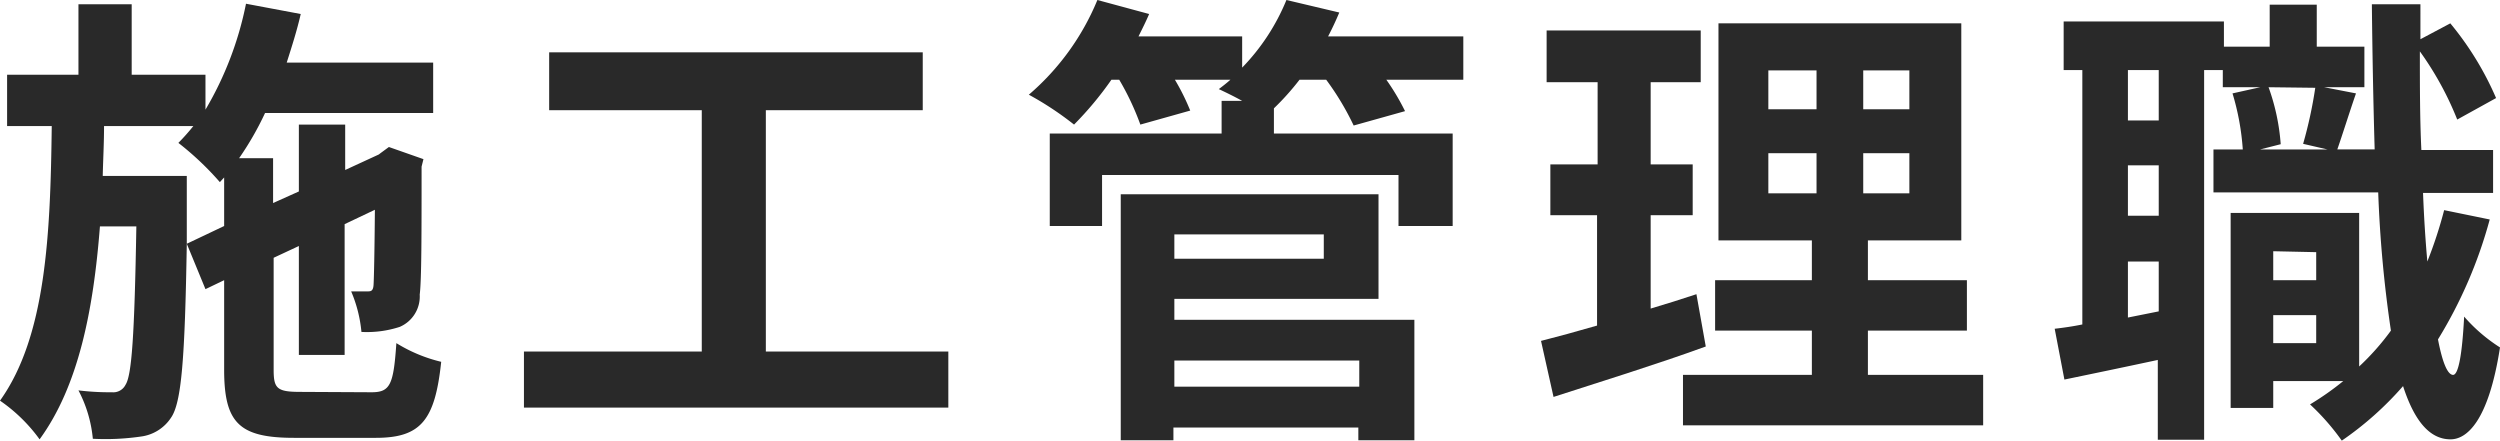 <svg xmlns="http://www.w3.org/2000/svg" viewBox="0 0 133.84 23.59"><defs><style>.cls-1{fill:#292929;}</style></defs><g id="レイヤー_2" data-name="レイヤー 2"><g id="レイヤー_3" data-name="レイヤー 3"><path class="cls-1" d="M19.9,21c1,0,1.17-.43,1.32-2.63a8.14,8.14,0,0,0,2.4,1c-.33,3.12-1.08,4.07-3.5,4.07H15.75c-2.95,0-3.75-.8-3.75-3.65V15l-1,.48-1-2.43c-.1,6.13-.28,8.52-.85,9.32a2.27,2.27,0,0,1-1.6,1,13.2,13.2,0,0,1-2.58.12A6.93,6.93,0,0,0,4.2,20.9,13.88,13.88,0,0,0,6,21a.73.73,0,0,0,.72-.4c.33-.5.48-2.6.58-8.48H5.35C5,16.62,4.2,20.67,2.12,23.52A8.69,8.69,0,0,0,0,21.45C2.47,18,2.7,12.52,2.77,6.75H.38V4H4.2V.23H7.05V4H11V5.87A18.09,18.09,0,0,0,13.17.2L16.1.75c-.2.88-.48,1.75-.75,2.6h7.84v2.7h-9A16.21,16.21,0,0,1,12.8,8.47h1.82v2.4L16,10.25V6.67h2.48V9.1l1.8-.83.09-.07.45-.33,1.85.65-.1.4c0,3.55,0,6.1-.1,6.85a1.77,1.77,0,0,1-1.07,1.73,5.65,5.65,0,0,1-2.05.27,7.21,7.21,0,0,0-.55-2.17c.3,0,.65,0,.85,0s.33,0,.35-.37.05-1.6.07-4L18.45,12v7H16V13.17l-1.35.63v6c0,1,.18,1.18,1.43,1.18ZM12,12.1V9.5l-.23.25a15.89,15.89,0,0,0-2.22-2.1,11.65,11.65,0,0,0,.8-.9H5.57c0,.9-.05,1.8-.07,2.67H10v1.13L10,13.05Z"/><path class="cls-1" d="M50.77,18.82v3H28.05v-3h9.52V5.9H29.4V2.8h20V5.9H41V18.82Z"/><path class="cls-1" d="M78.34,4.27H74.22a12.29,12.29,0,0,1,1,1.68l-2.75.77A14.6,14.6,0,0,0,71,4.27H69.57A13.84,13.84,0,0,1,68.2,5.8V7.15h9.57V12.1h-2.9V9.37H59V12.1h-2.8V7.15h9.2V5.4h1.1c-.45-.25-.93-.48-1.25-.63.2-.15.42-.32.62-.5H62.9a11.91,11.91,0,0,1,.82,1.65l-2.67.75a14.24,14.24,0,0,0-1.13-2.4H59.5a18.13,18.13,0,0,1-2,2.4,16.89,16.89,0,0,0-2.42-1.6A13.39,13.39,0,0,0,58.75,0l2.77.75c-.17.4-.37.8-.57,1.2H66.5V3.62A11.35,11.35,0,0,0,68.87,0L71.7.67c-.18.43-.38.86-.6,1.28h7.24ZM62.87,17.12H75.72v6.45h-3v-.68h-9.9v.68H60V10.4h13.8V16H62.87Zm0-4.57v1.3h8v-1.3Zm0,6.75v1.4h9.9V19.3Z"/><path class="cls-1" d="M91.32,18.55c-2.75,1-5.75,1.92-8.15,2.7l-.67-3c.87-.22,1.9-.5,3-.82V11.52H83V8.8h2.53V4.4H82.8V1.63h8.25V4.4H88.37V8.8h2.25v2.72H88.37v5c.83-.25,1.65-.5,2.45-.77Zm14.85,1.52v2.7H90.1v-2.7H97V17.7H91.82V15H97V12.87H92V1.25h13V12.87h-5V15h5.3V17.7H100v2.37ZM94.67,5.85h2.58V3.77H94.67Zm0,4.5h2.58V8.2H94.67Zm7.55-6.58H99.75V5.85h2.47Zm0,4.43H99.75v2.15h2.47Z"/><path class="cls-1" d="M133.29,11.75a24.46,24.46,0,0,1-2.77,6.42c.23,1.2.5,1.88.8,1.9s.5-1.15.6-3.12a8.81,8.81,0,0,0,1.92,1.65c-.62,4-1.8,4.92-2.65,4.92-1.12,0-1.94-1-2.54-2.85a17.43,17.43,0,0,1-3.28,2.92,12.5,12.5,0,0,0-1.7-1.94,15.29,15.29,0,0,0,1.78-1.25H121.7v1.44h-2.28V11.4h6.88v8.22A13.33,13.33,0,0,0,128,17.7a66.29,66.29,0,0,1-.68-7.4H118.5V8h1.57a13.47,13.47,0,0,0-.55-3L121,4.67h-2V3.75h-1V23.54h-2.48V19.27c-1.77.38-3.55.75-5,1.05L110,17.6c.45-.05,1-.13,1.48-.23V3.75h-1V1.15h8.58V2.5h2.45V.25h2.52V2.5h2.55V4.67h-2.15l1.7.33c-.37,1.07-.72,2.2-1,3h2c-.07-2.4-.12-5-.15-7.77h2.6V2.1l1.6-.85a16.47,16.47,0,0,1,2.45,4l-2.08,1.15a17,17,0,0,0-2-3.65c0,1.85,0,3.6.08,5.28h3.84v2.3h-3.75c.05,1.32.13,2.55.23,3.67a23.29,23.29,0,0,0,.9-2.75Zm-17.72-8h-1.65v2.7h1.65Zm0,5.1h-1.65v2.7h1.65Zm0,7.82V14h-1.65v3Zm5.88-12a11.37,11.37,0,0,1,.65,3.05L121,8h3.6l-1.3-.3a23.29,23.29,0,0,0,.65-3Zm.25,8.78V15H124v-1.5Zm2.3,4.92v-1.5h-2.3v1.5Z"/></g></g></svg>